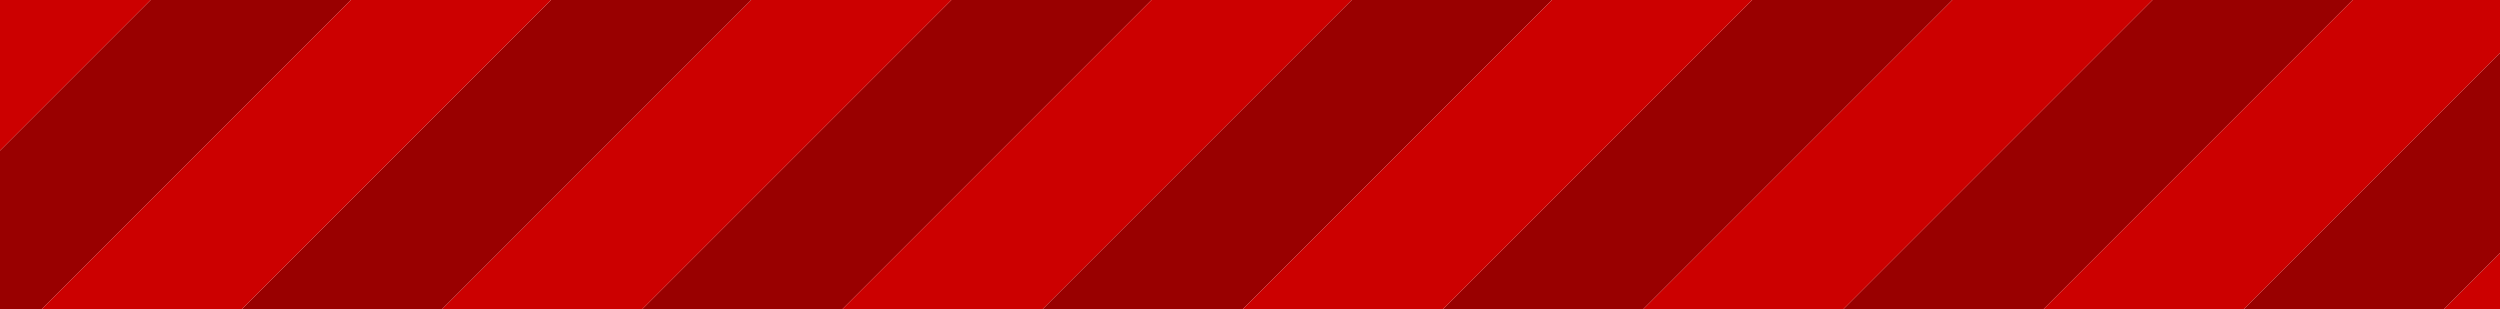<?xml version="1.0" encoding="UTF-8" standalone="no"?>
<svg xmlns:xlink="http://www.w3.org/1999/xlink" height="32.45px" width="262.25px" xmlns="http://www.w3.org/2000/svg">
  <g transform="matrix(1.0, 0.0, 0.0, 1.0, 0.0, 0.0)">
    <path d="M262.25 26.55 L256.35 32.45 235.35 32.45 262.25 5.55 262.25 26.55 M225.8 0.0 L246.8 0.0 214.35 32.45 193.35 32.45 225.8 0.0 M183.8 0.0 L204.8 0.0 172.35 32.45 151.35 32.45 183.8 0.0 M130.35 32.45 L109.35 32.45 141.8 0.0 162.8 0.0 130.35 32.45 M88.35 32.45 L67.35 32.45 99.8 0.0 120.8 0.0 88.35 32.45 M46.35 32.45 L25.35 32.45 57.8 0.0 78.8 0.0 46.35 32.45 M4.35 32.45 L0.0 32.45 0.0 15.8 15.8 0.0 36.8 0.0 4.35 32.45" fill="#990000" fill-rule="evenodd" stroke="none"/>
    <path d="M256.35 32.45 L262.25 26.55 262.25 32.45 256.35 32.45 M262.25 5.55 L235.35 32.45 214.35 32.45 246.8 0.0 262.25 0.0 262.25 5.55 M204.8 0.0 L225.8 0.0 193.35 32.45 172.35 32.45 204.8 0.0 M162.8 0.0 L183.8 0.0 151.35 32.45 130.35 32.45 162.8 0.0 M109.35 32.45 L88.35 32.45 120.8 0.0 141.8 0.0 109.35 32.45 M67.35 32.45 L46.35 32.45 78.8 0.0 99.8 0.0 67.35 32.45 M25.35 32.45 L4.35 32.45 36.8 0.0 57.8 0.0 25.35 32.45 M0.0 15.8 L0.0 0.0 15.8 0.0 0.0 15.8" fill="#cc0000" fill-rule="evenodd" stroke="none"/>
  </g>
</svg>

